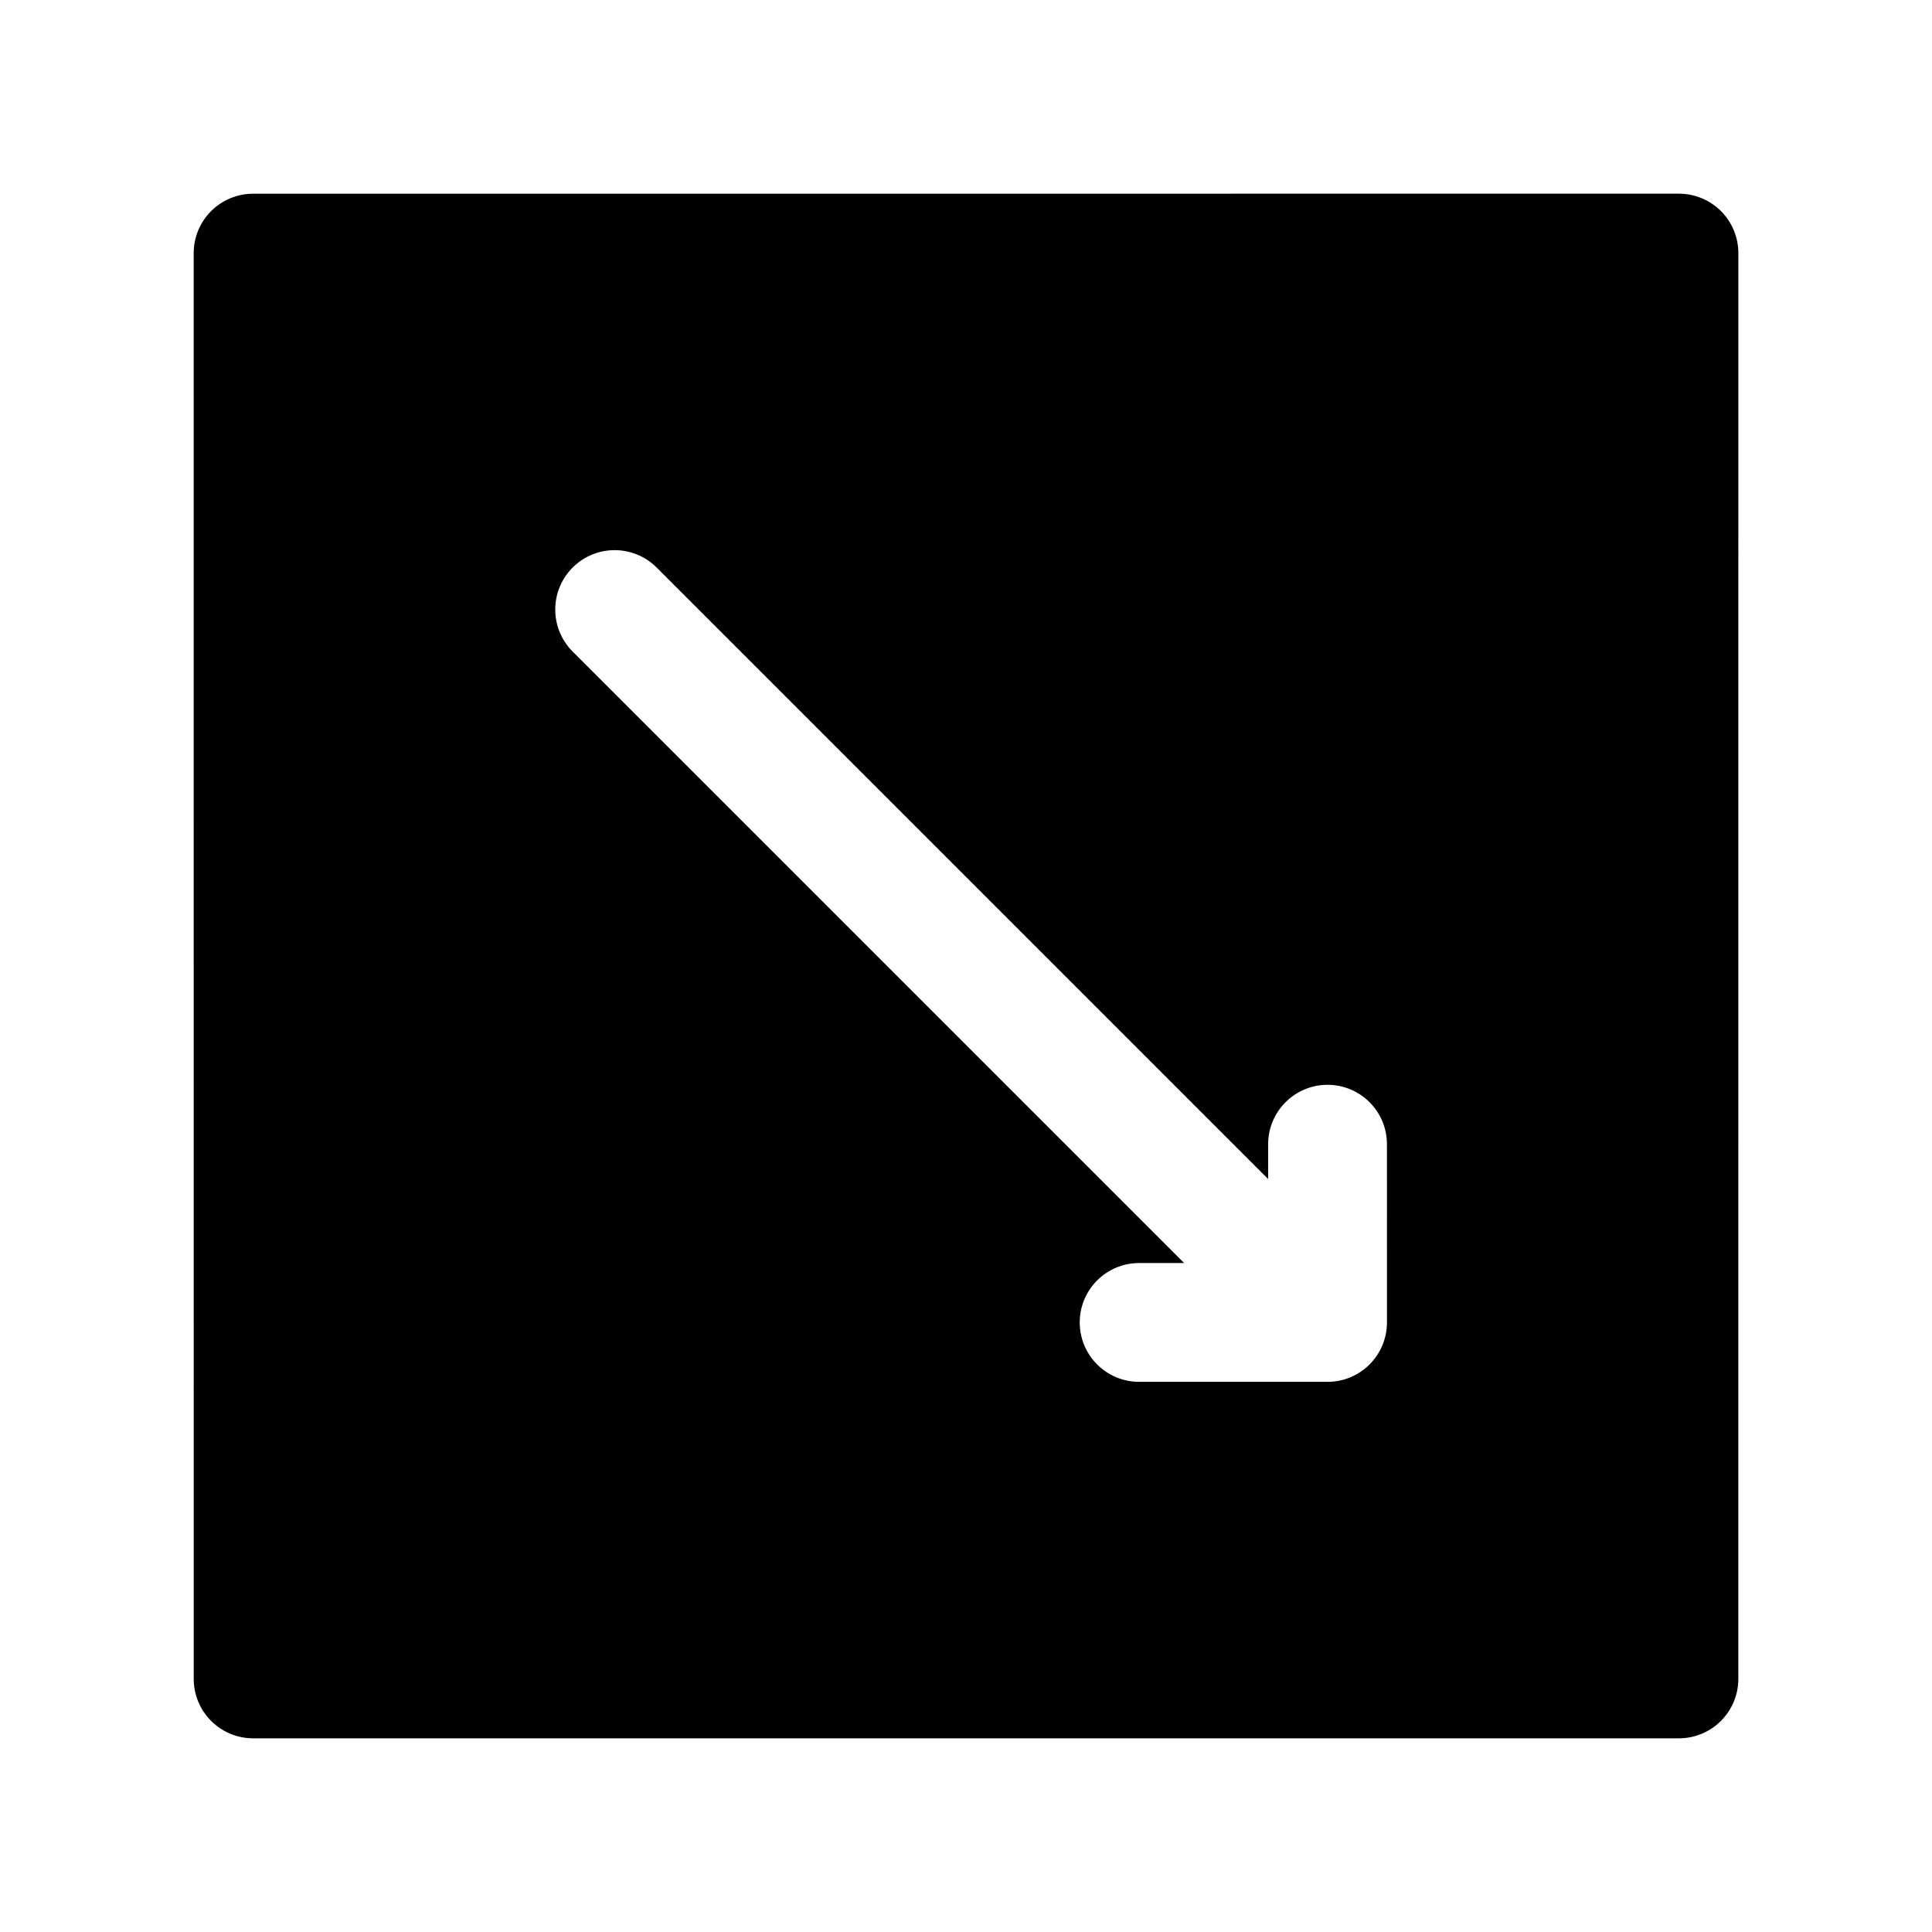 <?xml version="1.0" encoding="UTF-8"?>
<!-- Uploaded to: ICON Repo, www.svgrepo.com, Generator: ICON Repo Mixer Tools -->
<svg fill="#000000" width="800px" height="800px" version="1.1" viewBox="144 144 512 512" xmlns="http://www.w3.org/2000/svg">
 <path d="m600.07 199.94c-2.953-2.949-6.961-4.613-11.133-4.613l-377.86 0.008c-4.172 0-8.18 1.66-11.133 4.613-2.957 2.953-4.613 6.961-4.613 11.133l0.008 377.85c0 8.691 7.055 15.742 15.742 15.742h377.85c8.691 0 15.742-7.055 15.742-15.742l0.008-377.86c0-4.172-1.66-8.18-4.613-11.133zm-88.512 294.52c0 8.691-7.055 15.742-15.742 15.742h-49.934c-8.691 0-15.742-7.055-15.742-15.742 0-8.691 7.055-15.742 15.742-15.742h11.926l-162.05-162.05c-6.148-6.148-6.148-16.113 0-22.262 6.141-6.148 16.113-6.148 22.262 0l162.05 162.05v-9.227c0-8.691 7.055-15.742 15.742-15.742 8.691 0 15.742 7.055 15.742 15.742l0.004 47.23z"/>
</svg>